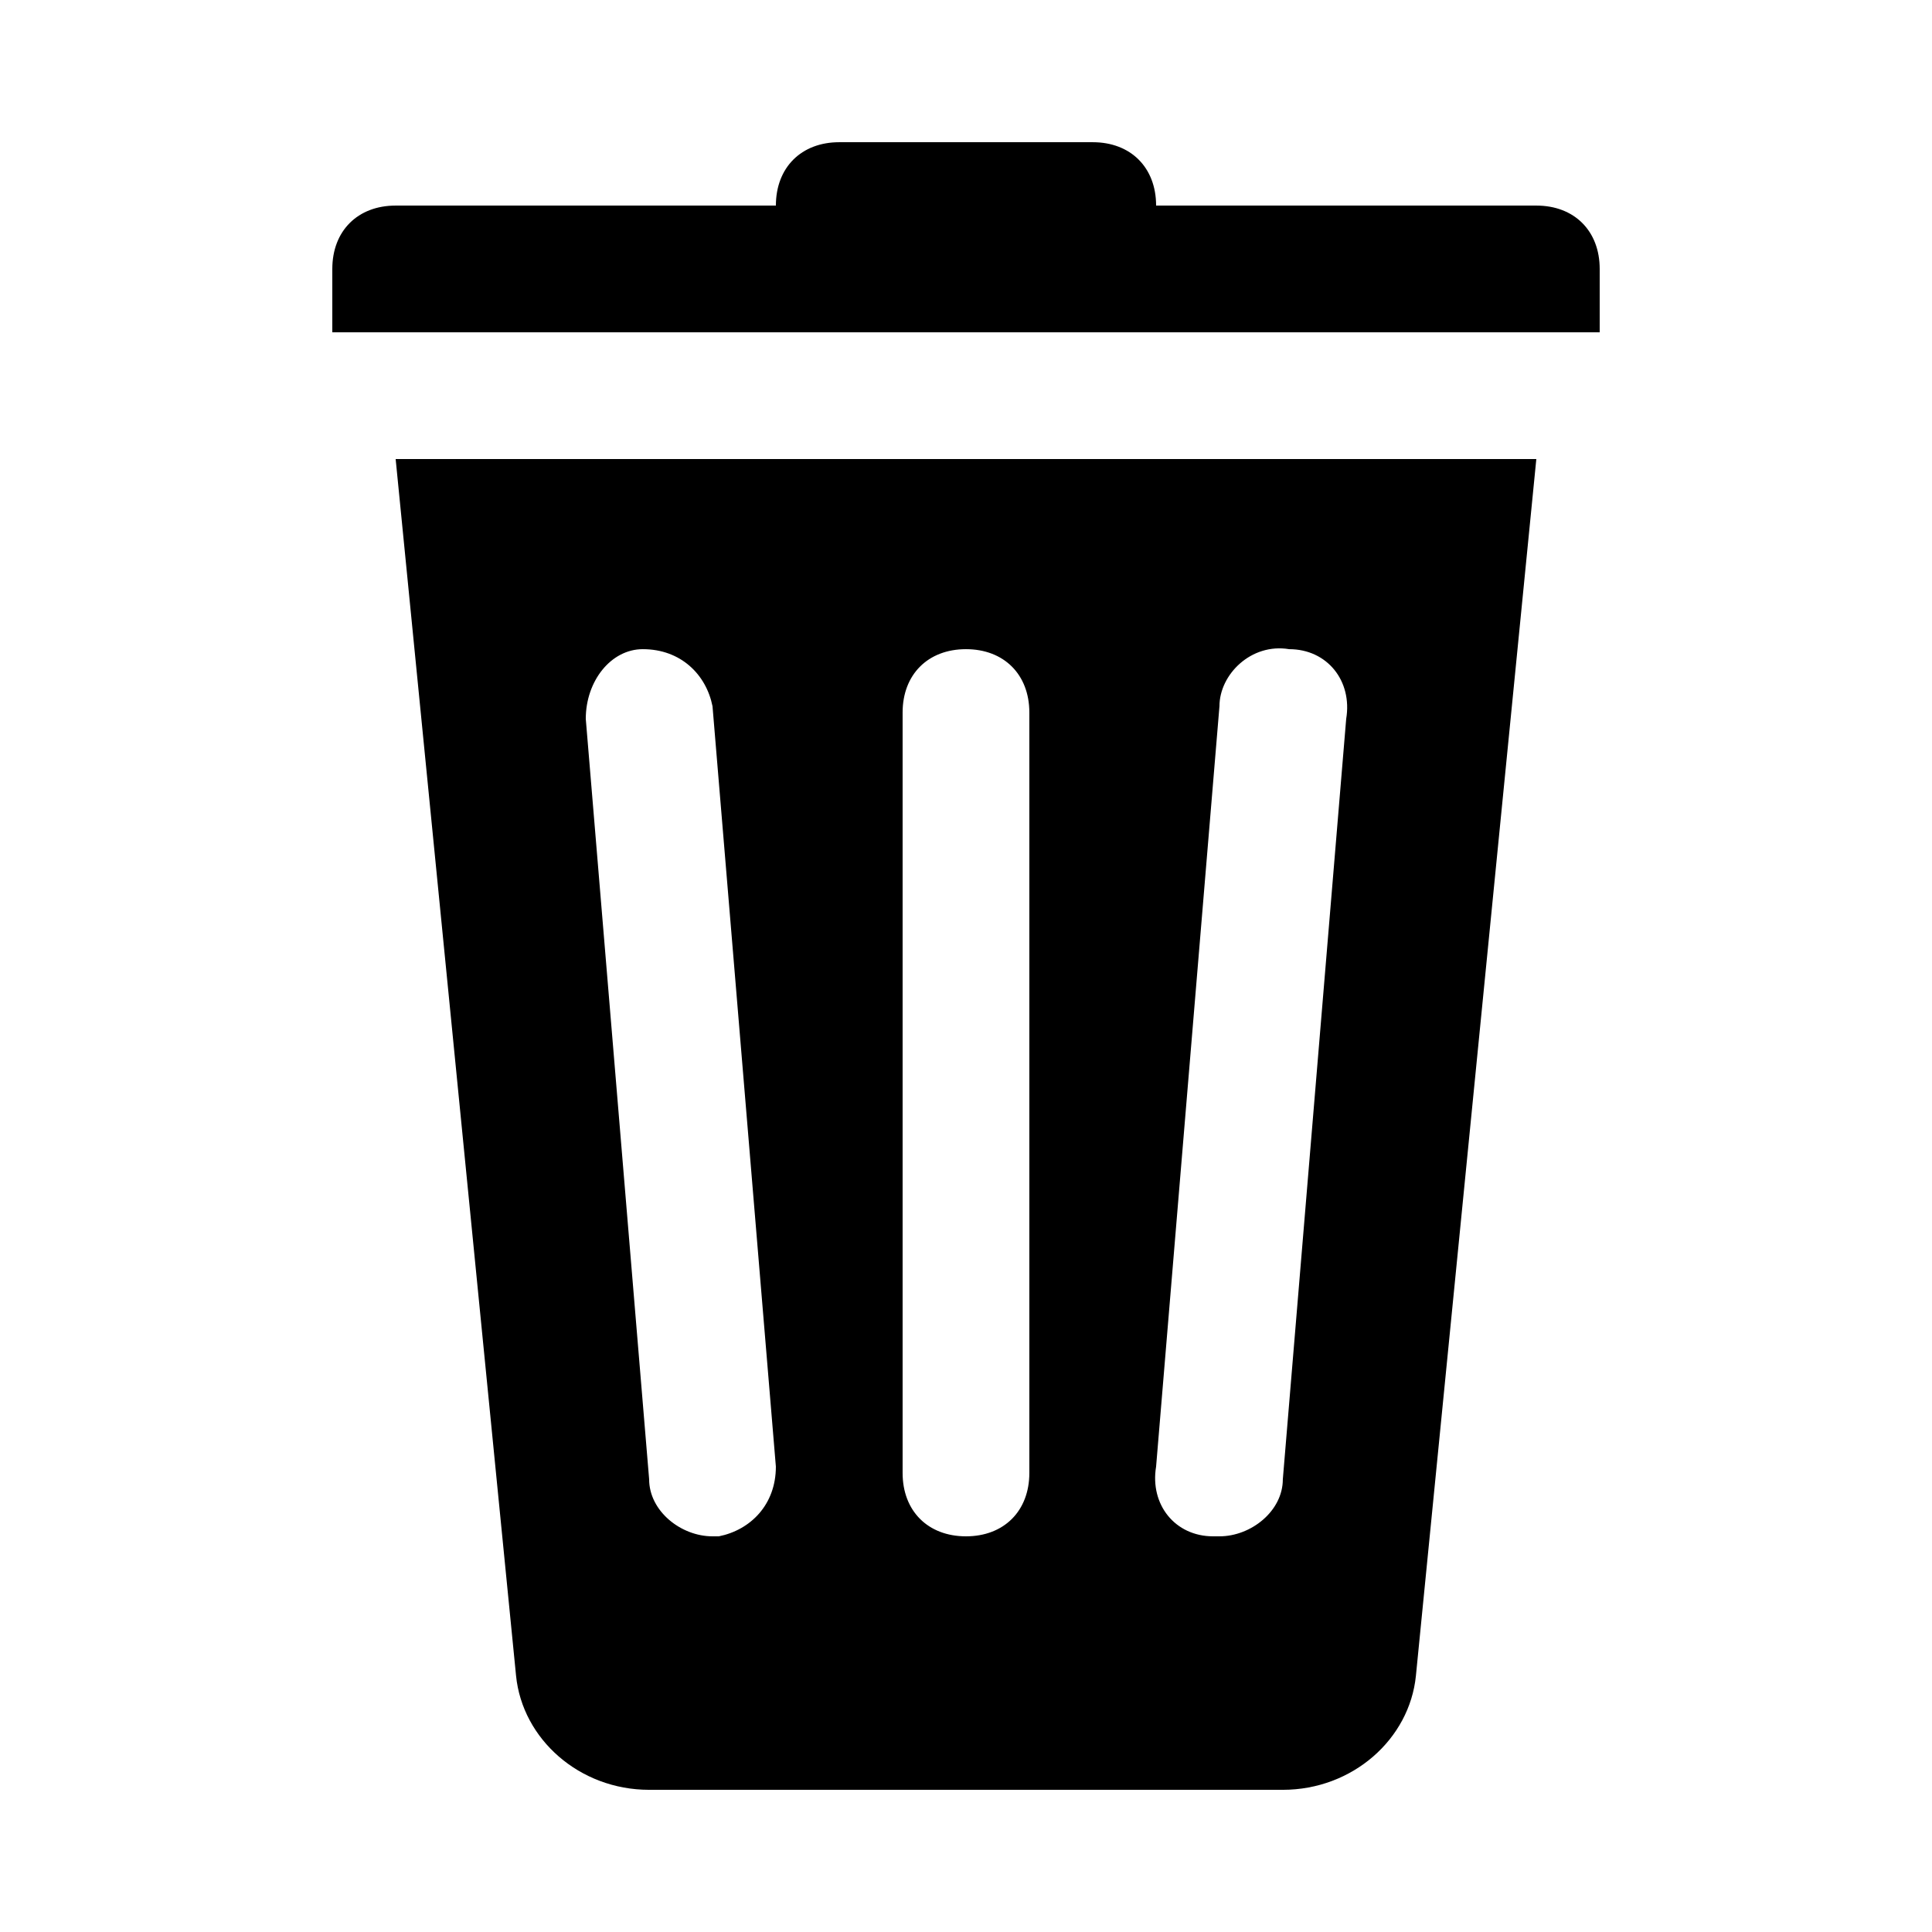 <?xml version="1.0" encoding="UTF-8"?>
<!-- The Best Svg Icon site in the world: iconSvg.co, Visit us! https://iconsvg.co -->
<svg fill="#000000" width="800px" height="800px" version="1.1" viewBox="144 144 512 512" xmlns="http://www.w3.org/2000/svg">
 <g>
  <path d="m551.14 198.48h-100.76c0-10.078-6.719-16.793-16.793-16.793h-67.176c-10.078 0-16.793 6.719-16.793 16.793h-100.76c-10.074 0-16.793 6.715-16.793 16.793v16.793h335.87v-16.793c0-10.078-6.715-16.793-16.793-16.793z"/>
  <path d="m280.76 588.09c1.68 16.793 16.793 30.23 35.266 30.23h167.94c18.473 0 33.586-13.434 35.266-30.23l31.91-322.44h-302.29zm186.41-256.94c0-8.398 8.398-16.793 18.473-15.113 10.078 0 16.793 8.398 15.113 18.473l-16.793 201.52c0 8.398-8.398 15.113-16.793 15.113h-1.68c-10.078 0-16.793-8.398-15.113-18.473zm-83.969 1.68c0-10.078 6.719-16.793 16.793-16.793 10.078 0 16.793 6.719 16.793 16.793v201.52c0 10.078-6.719 16.793-16.793 16.793-10.078 0-16.793-6.719-16.793-16.793zm-68.852-16.793c10.078 0 16.793 6.719 18.473 15.113l16.793 201.52c0 10.078-6.719 16.793-15.113 18.473h-1.68c-8.398 0-16.793-6.719-16.793-15.113l-16.793-201.52c0-10.078 6.715-18.473 15.113-18.473z"/>
 </g>
</svg>